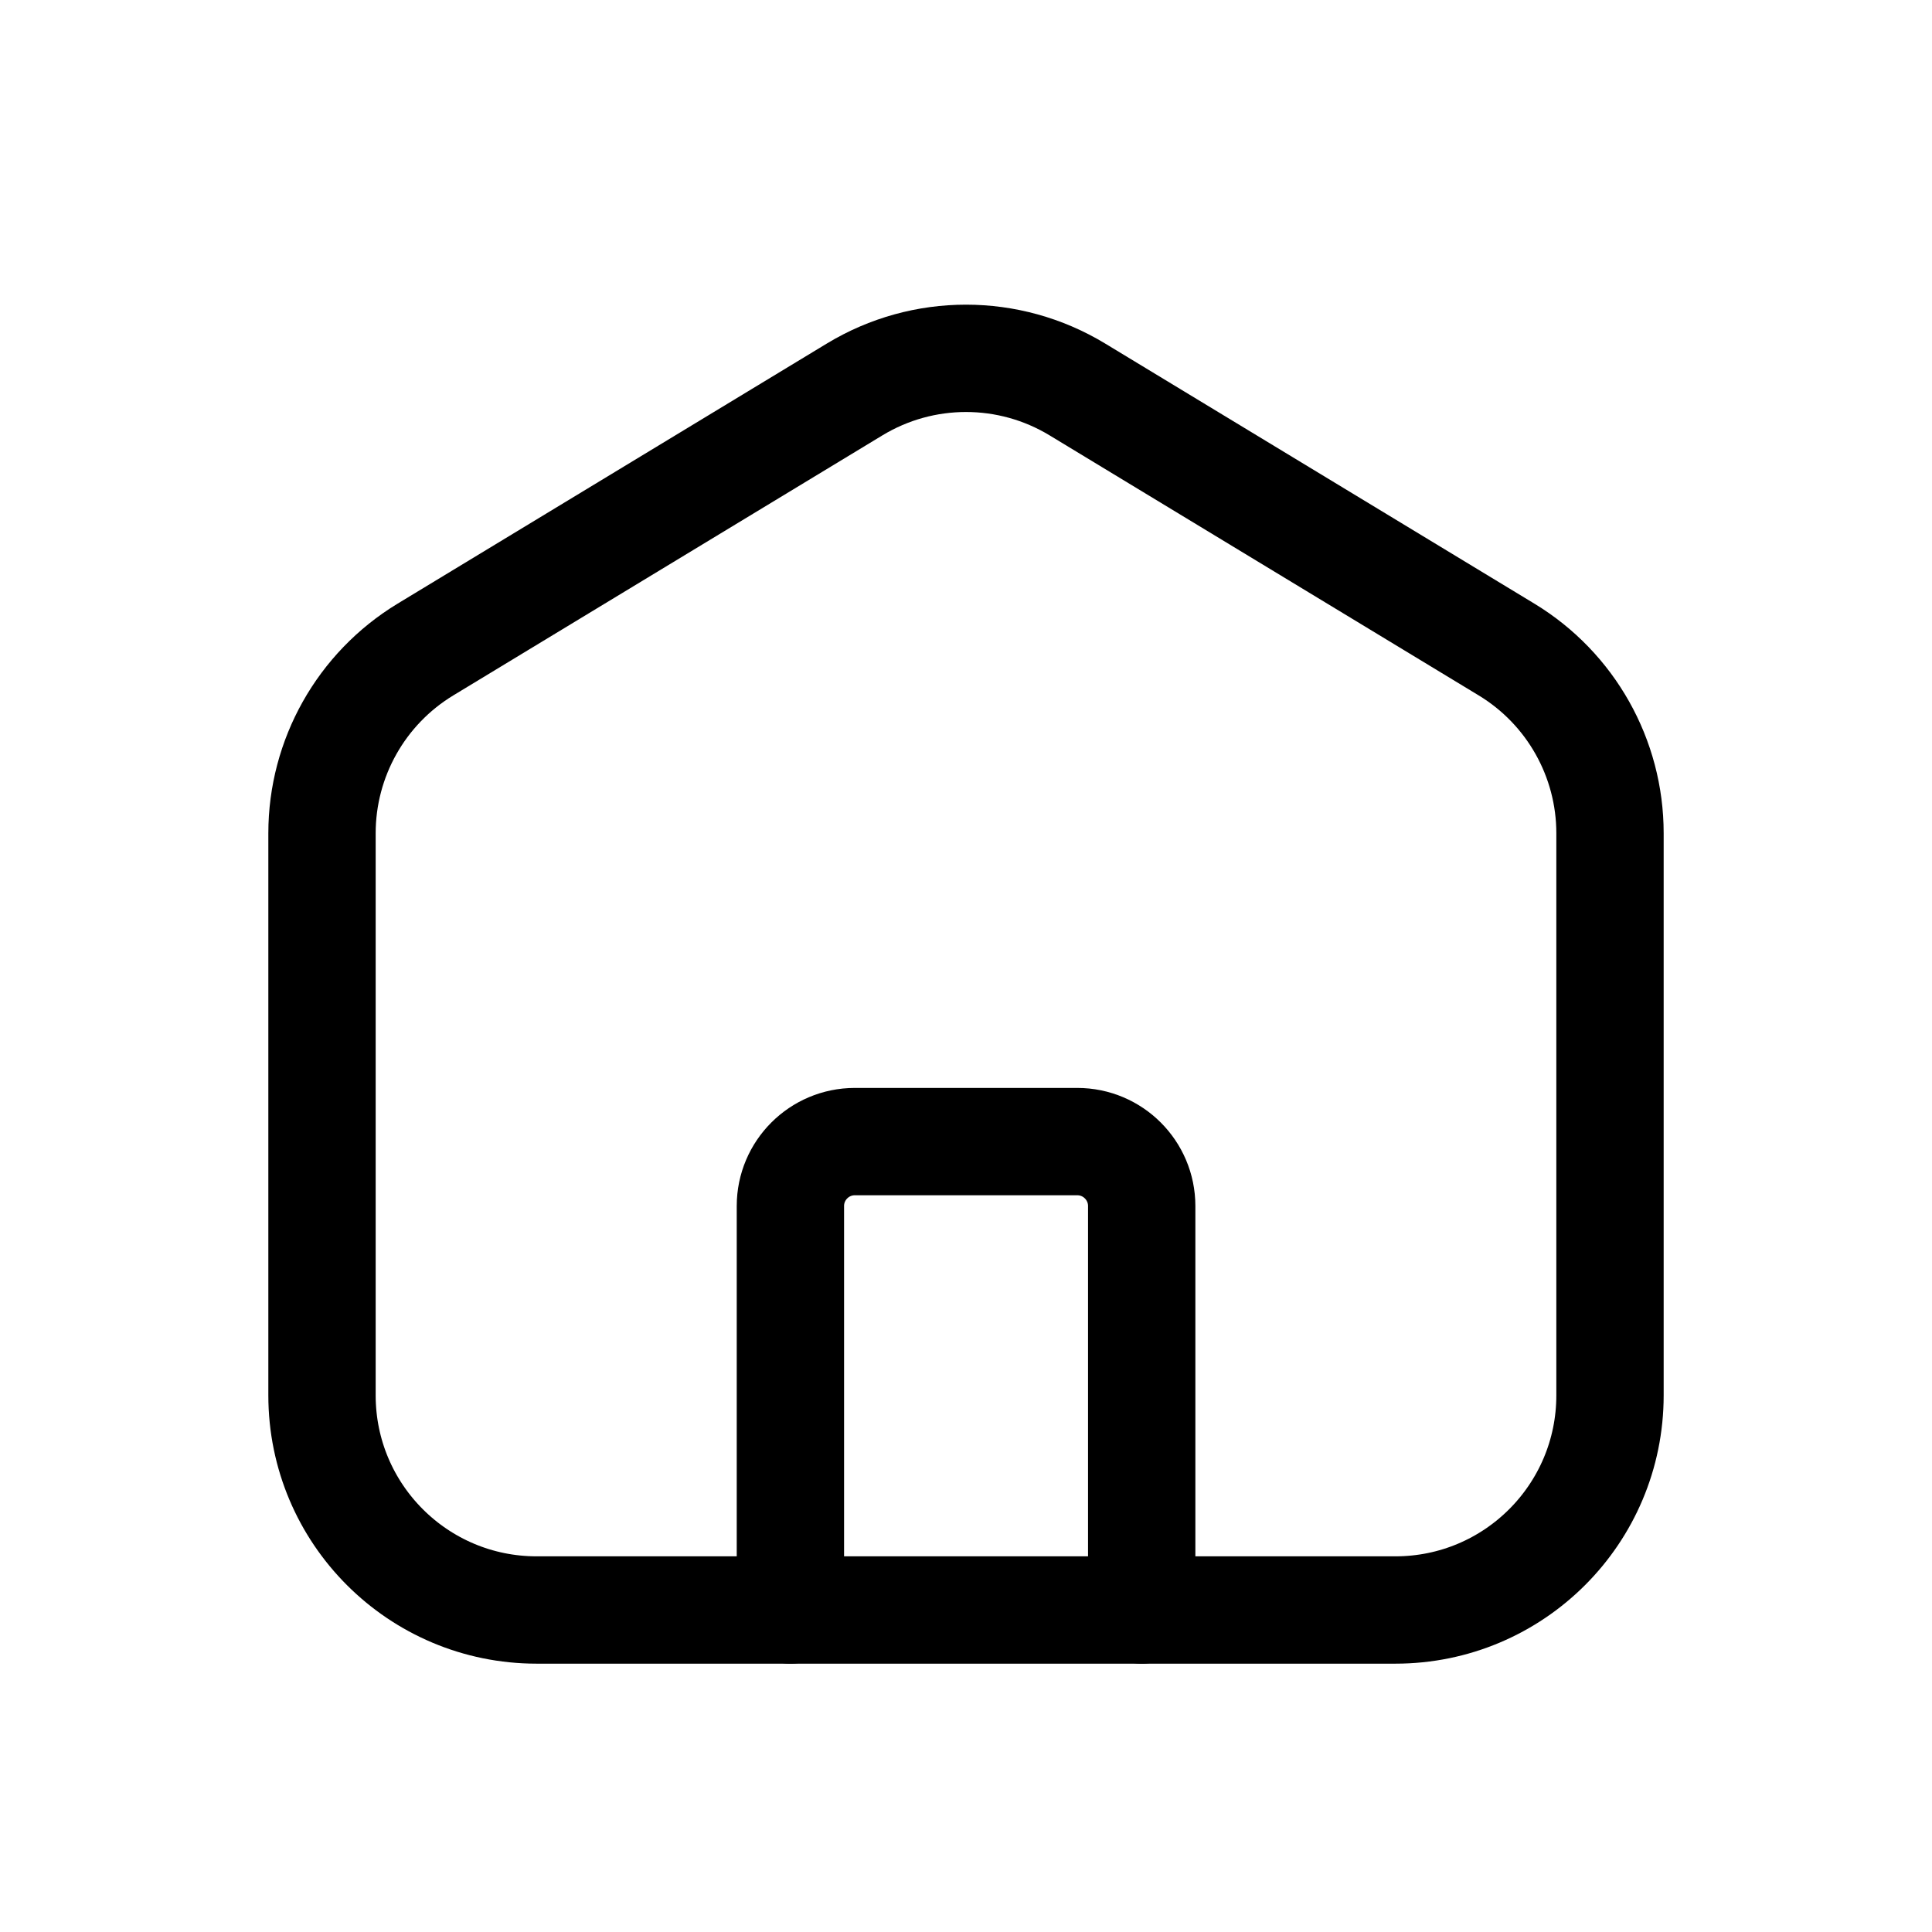 <svg width="18" height="18" viewBox="0 0 18 18" fill="none" xmlns="http://www.w3.org/2000/svg">
<path d="M13 15H5C3.895 15 3 14.105 3 13V7.763C3 7.064 3.365 6.415 3.963 6.052L7.963 3.628C8.601 3.242 9.399 3.242 10.037 3.628L14.037 6.052C14.635 6.415 15 7.064 15 7.763V13C15 14.105 14.105 15 13 15Z" stroke="black" stroke-linecap="round" stroke-linejoin="round"/>
<path d="M10.637 15V11.236C10.637 10.905 10.368 10.636 10.037 10.636L7.964 10.636C7.633 10.636 7.364 10.905 7.364 11.236V15" stroke="black" stroke-linecap="round" stroke-linejoin="round"/>
</svg>
